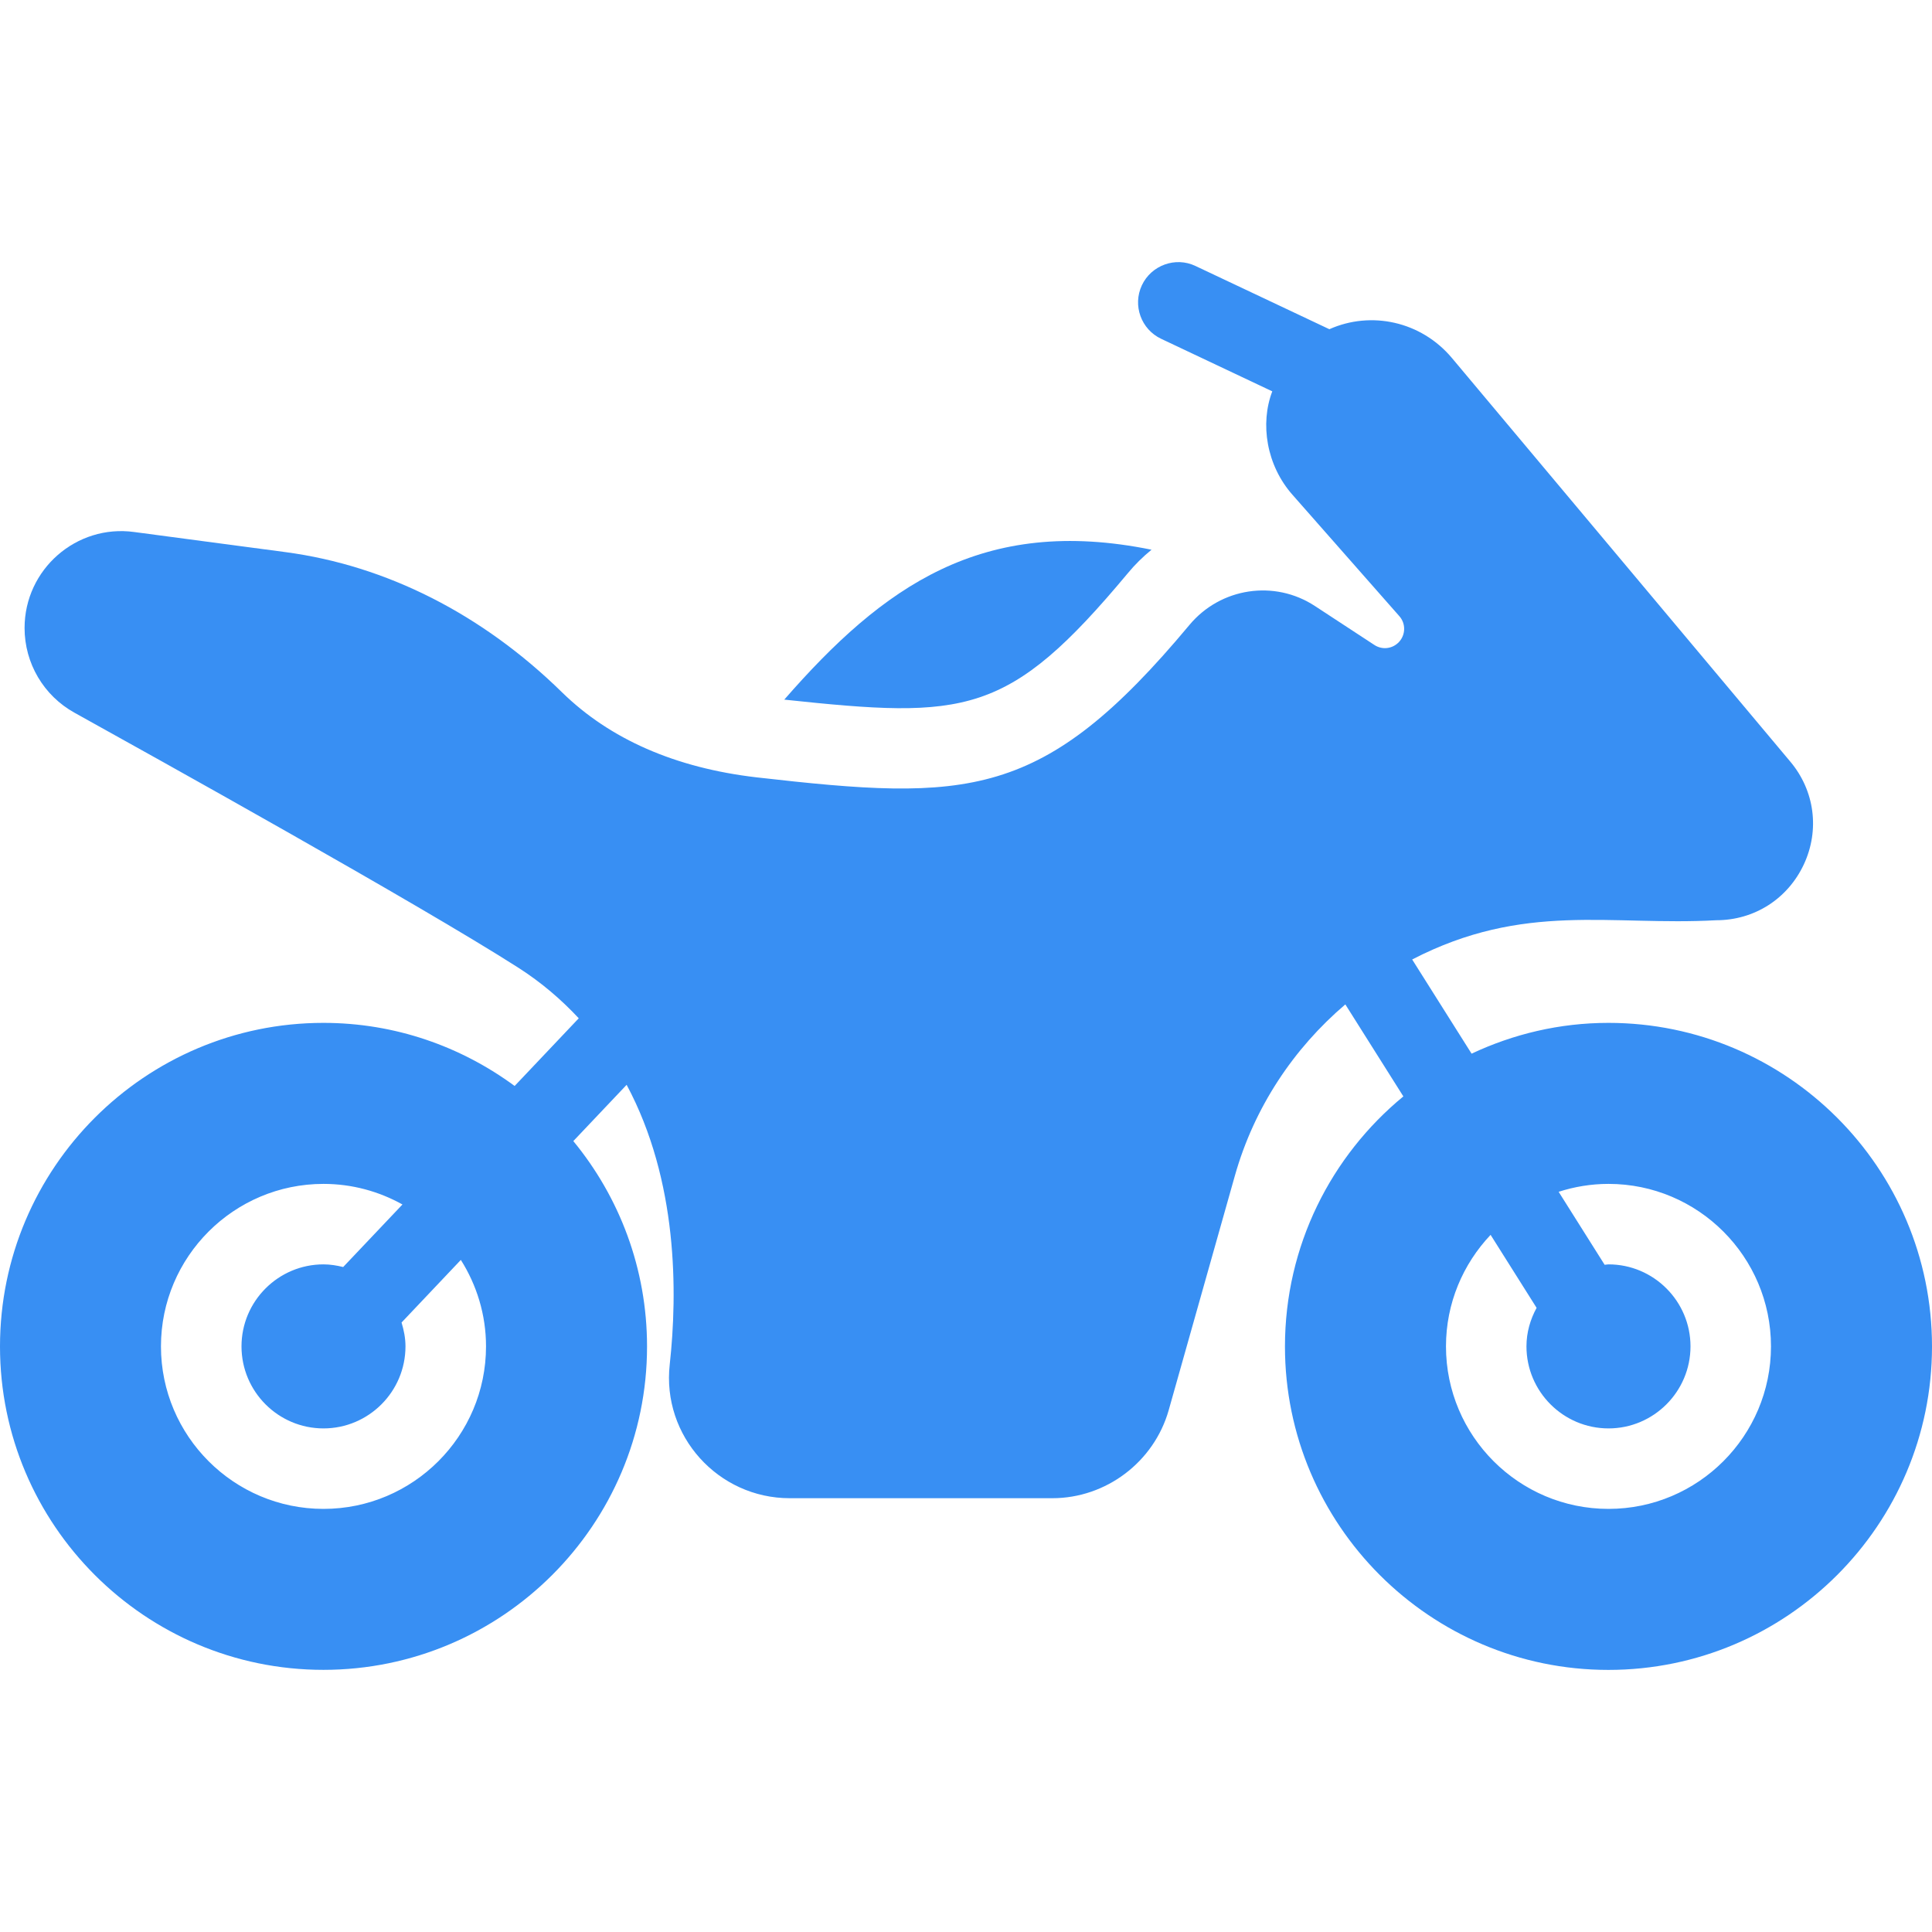 <svg width="32" height="32" viewBox="0 0 32 32" fill="none" xmlns="http://www.w3.org/2000/svg">
<path d="M18.677 9.498C18.797 9.352 18.93 9.222 19.073 9.105C16.265 8.533 14.621 9.718 12.99 11.588C15.998 11.908 16.699 11.869 18.677 9.498Z" fill="#388FF3"/>
<path d="M26.64 16.942C25.829 16.942 25.063 17.128 24.374 17.452L23.39 15.892C25.246 14.932 26.674 15.339 28.427 15.242C29.057 15.242 29.61 14.888 29.877 14.318C30.143 13.748 30.057 13.095 29.653 12.615L24.047 5.928C23.537 5.322 22.71 5.145 22.02 5.452H22.017L19.8 4.405C19.47 4.248 19.07 4.392 18.913 4.725C18.757 5.058 18.9 5.455 19.233 5.612L21.073 6.482C20.868 7.016 20.975 7.708 21.41 8.198L23.177 10.205C23.287 10.328 23.283 10.515 23.17 10.635C23.063 10.748 22.893 10.768 22.763 10.682L21.78 10.038C21.11 9.598 20.217 9.732 19.7 10.352C17.27 13.265 16.04 13.275 12.527 12.875C11.187 12.718 10.103 12.245 9.307 11.465C7.987 10.172 6.403 9.368 4.73 9.145L2.224 8.812C1.267 8.68 0.407 9.429 0.407 10.402C0.407 10.985 0.723 11.522 1.234 11.805C2.537 12.528 6.927 14.968 8.58 16.025C8.972 16.275 9.3 16.56 9.586 16.866L8.524 17.987C7.636 17.333 6.543 16.942 5.357 16.942C2.403 16.942 0 19.345 0 22.302C0 25.255 2.403 27.658 5.357 27.658C8.313 27.658 10.717 25.255 10.717 22.302C10.717 21.011 10.258 19.826 9.496 18.9L10.379 17.968C11.231 19.558 11.223 21.412 11.093 22.599C10.96 23.785 11.896 24.815 13.08 24.815H17.43C18.32 24.815 19.113 24.215 19.357 23.358L20.453 19.475C20.773 18.341 21.426 17.366 22.283 16.636L23.244 18.16C22.048 19.144 21.283 20.635 21.283 22.302C21.283 25.255 23.687 27.659 26.64 27.659C29.597 27.659 32 25.255 32 22.302C32 19.345 29.597 16.942 26.64 16.942ZM8.05 22.3C8.05 23.785 6.842 24.992 5.358 24.992C3.874 24.992 2.666 23.785 2.666 22.3C2.666 20.816 3.874 19.609 5.358 19.609C5.833 19.609 6.278 19.734 6.666 19.95L5.684 20.986C5.579 20.96 5.471 20.942 5.358 20.942C4.609 20.942 4 21.552 4 22.3C4 23.049 4.609 23.659 5.358 23.659C6.107 23.659 6.716 23.049 6.716 22.3C6.716 22.162 6.689 22.031 6.651 21.905L7.633 20.868C7.895 21.283 8.05 21.774 8.05 22.3ZM26.642 24.992C25.157 24.992 23.95 23.785 23.95 22.3C23.95 21.585 24.232 20.936 24.689 20.453L25.451 21.662C25.347 21.853 25.283 22.068 25.283 22.3C25.283 23.049 25.893 23.659 26.642 23.659C27.39 23.659 28 23.049 28 22.3C28 21.552 27.39 20.942 26.642 20.942C26.62 20.942 26.599 20.948 26.578 20.949L25.816 19.74C26.076 19.656 26.353 19.609 26.642 19.609C28.126 19.609 29.333 20.816 29.333 22.3C29.333 23.785 28.126 24.992 26.642 24.992Z" fill="#388FF3"/>
</svg>

